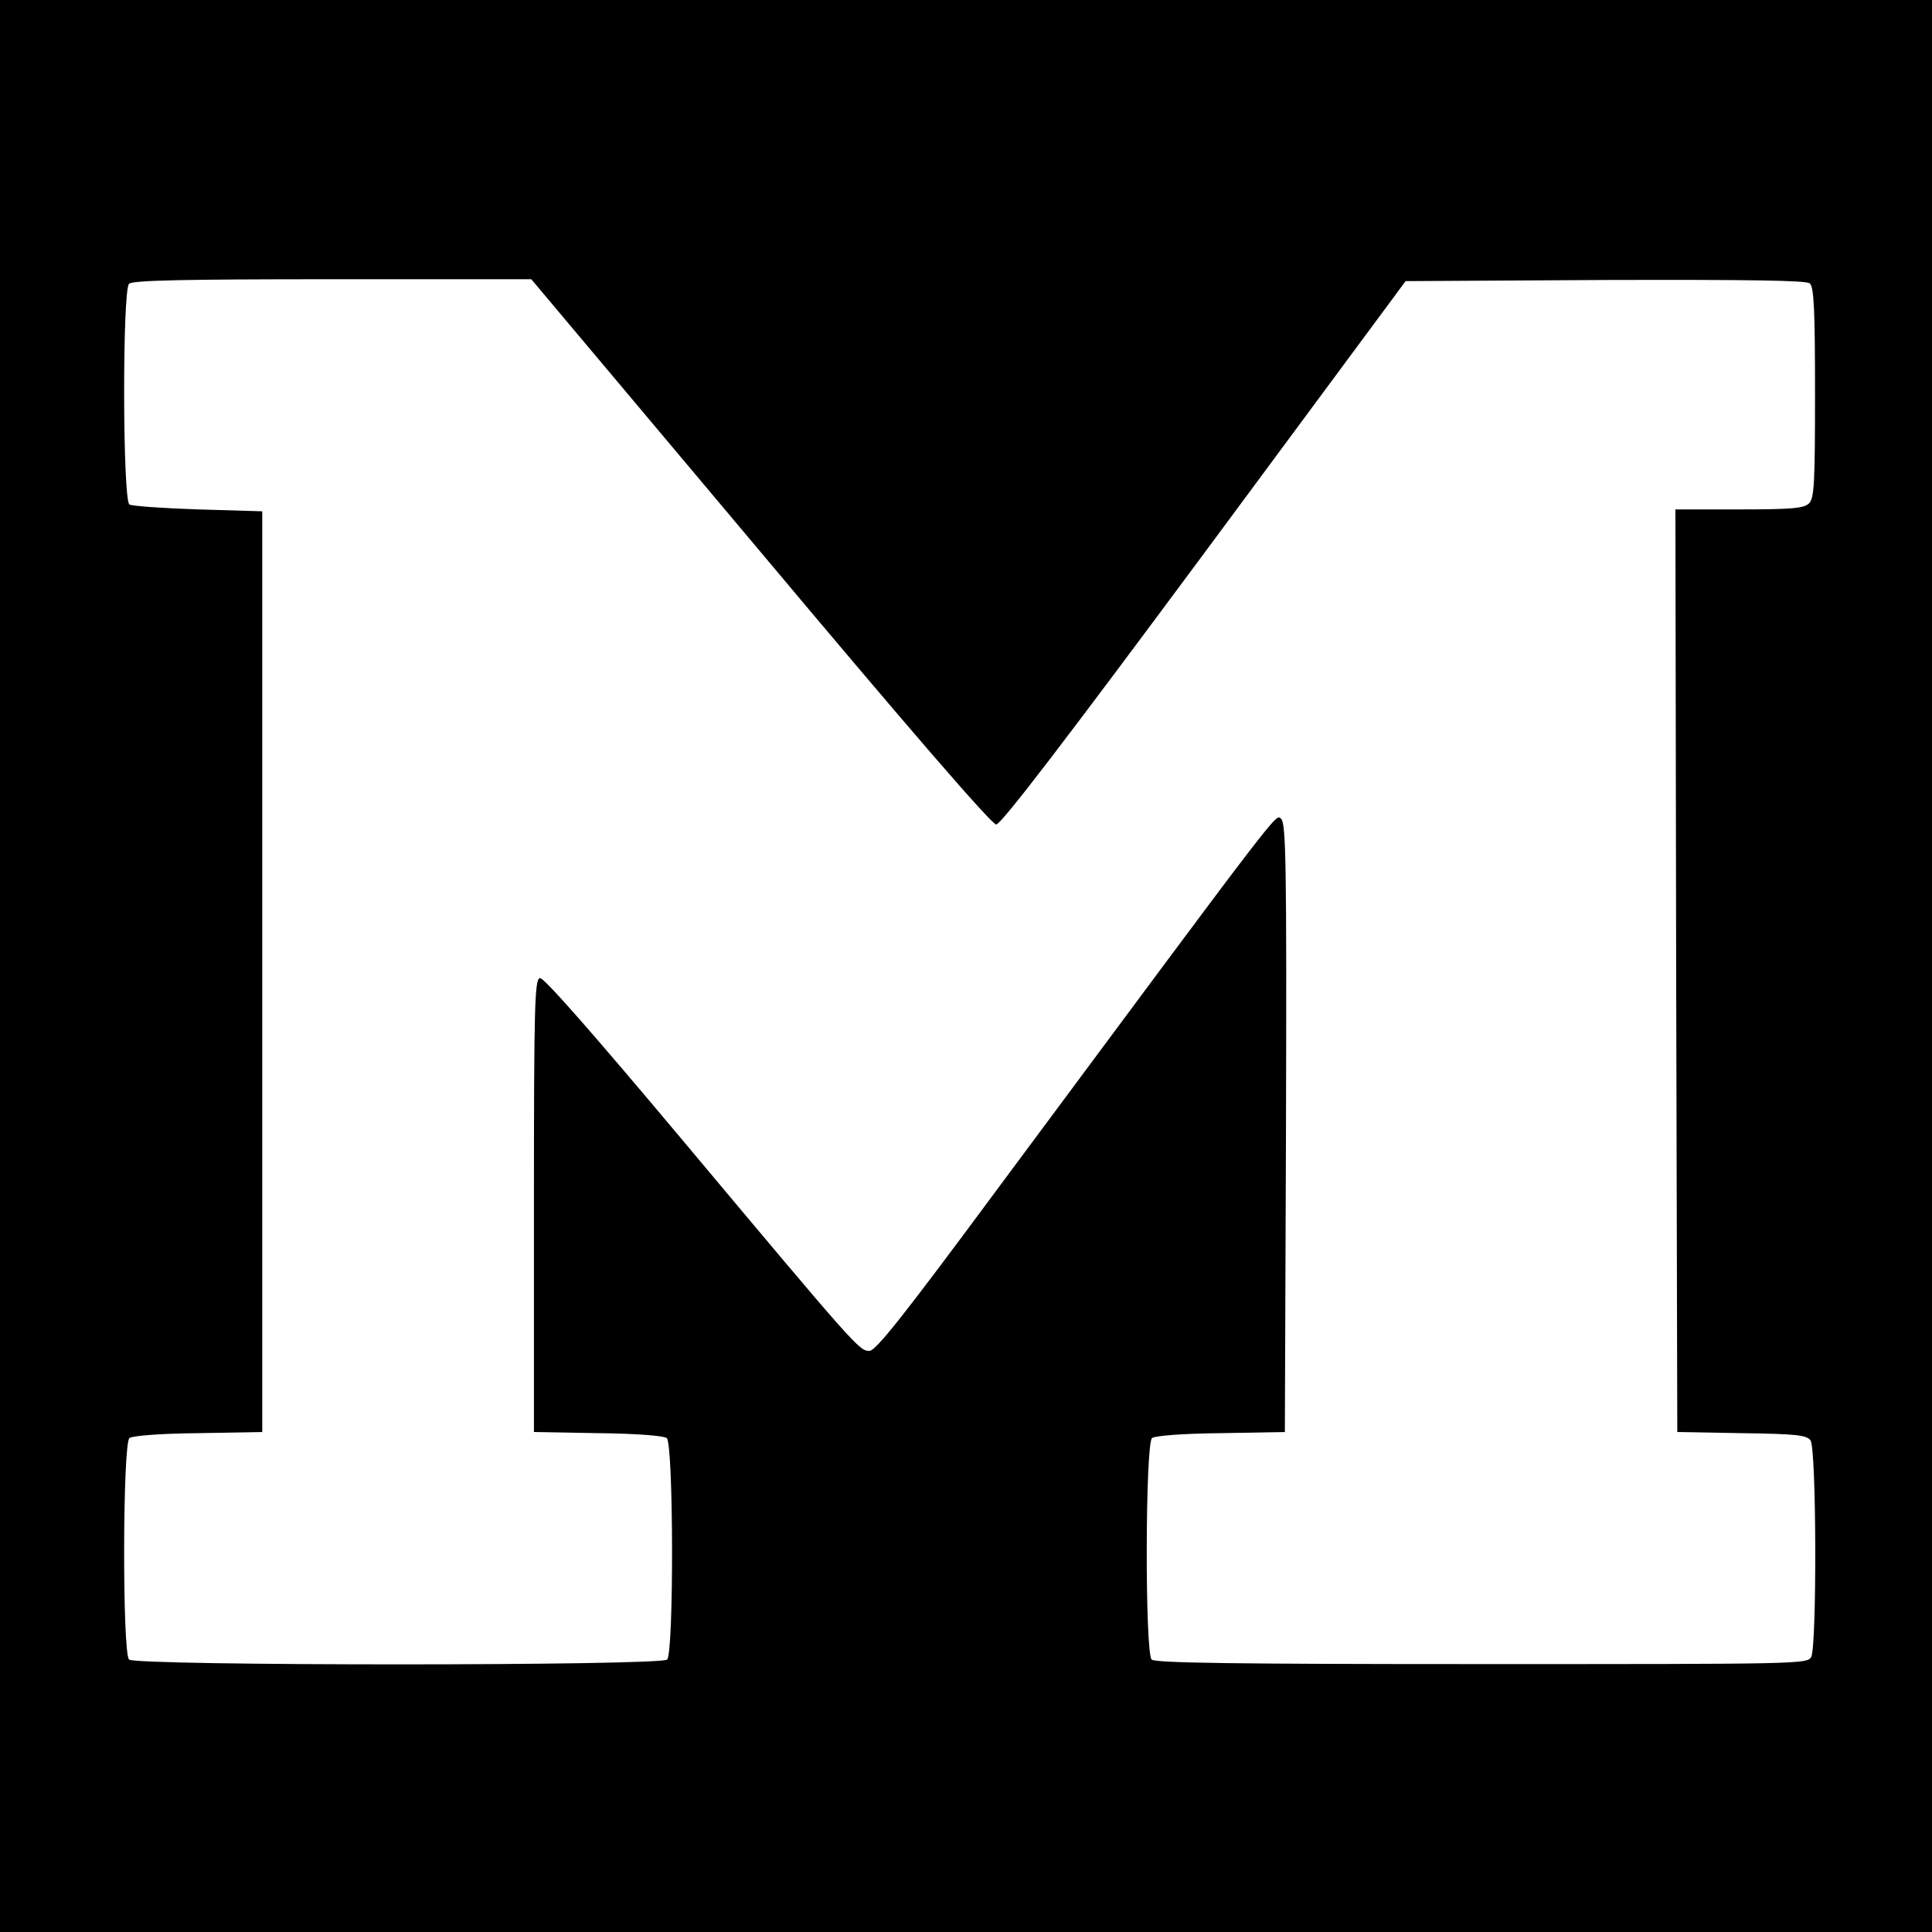 <?xml version="1.0" standalone="no"?>
<!DOCTYPE svg PUBLIC "-//W3C//DTD SVG 20010904//EN"
 "http://www.w3.org/TR/2001/REC-SVG-20010904/DTD/svg10.dtd">
<svg version="1.0" xmlns="http://www.w3.org/2000/svg"
 width="512pt" height="512pt" viewBox="0 0 512 512"
 preserveAspectRatio="xMidYMid meet">
<g transform="translate(0,512) scale(0.1,-0.1)"
fill="#000000" stroke="none">
<path d="M0 2560 l0 -2560 2560 0 2560 0 0 2560 0 2560 -2560 0 -2560 0 0
-2560z m2015 1098 c395 -471 613 -723 625 -723 13 0 185 225 552 720 l533 720
529 3 c382 1 533 -1 542 -9 11 -9 14 -67 14 -290 0 -239 -2 -280 -16 -293 -13
-13 -44 -16 -185 -16 l-169 0 2 -1222 3 -1223 170 -3 c145 -2 172 -5 183 -19
16 -22 17 -544 2 -574 -10 -19 -31 -19 -873 -19 -658 0 -866 3 -875 12 -18 18
-17 571 1 587 8 6 79 12 183 13 l169 3 3 806 c2 698 0 808 -13 819 -15 13 11
46 -745 -972 -256 -346 -329 -438 -346 -438 -27 0 -34 8 -499 563 -234 279
-364 427 -374 425 -14 -3 -16 -66 -16 -603 l0 -600 169 -3 c104 -1 175 -7 183
-13 18 -16 19 -569 1 -587 -17 -17 -1409 -17 -1426 0 -18 18 -17 571 1 587 8
6 79 12 183 13 l169 3 0 1220 0 1220 -170 5 c-93 3 -176 9 -182 13 -18 11 -19
567 -1 585 9 9 142 12 539 12 l527 0 607 -722z"/>
</g>
</svg>
